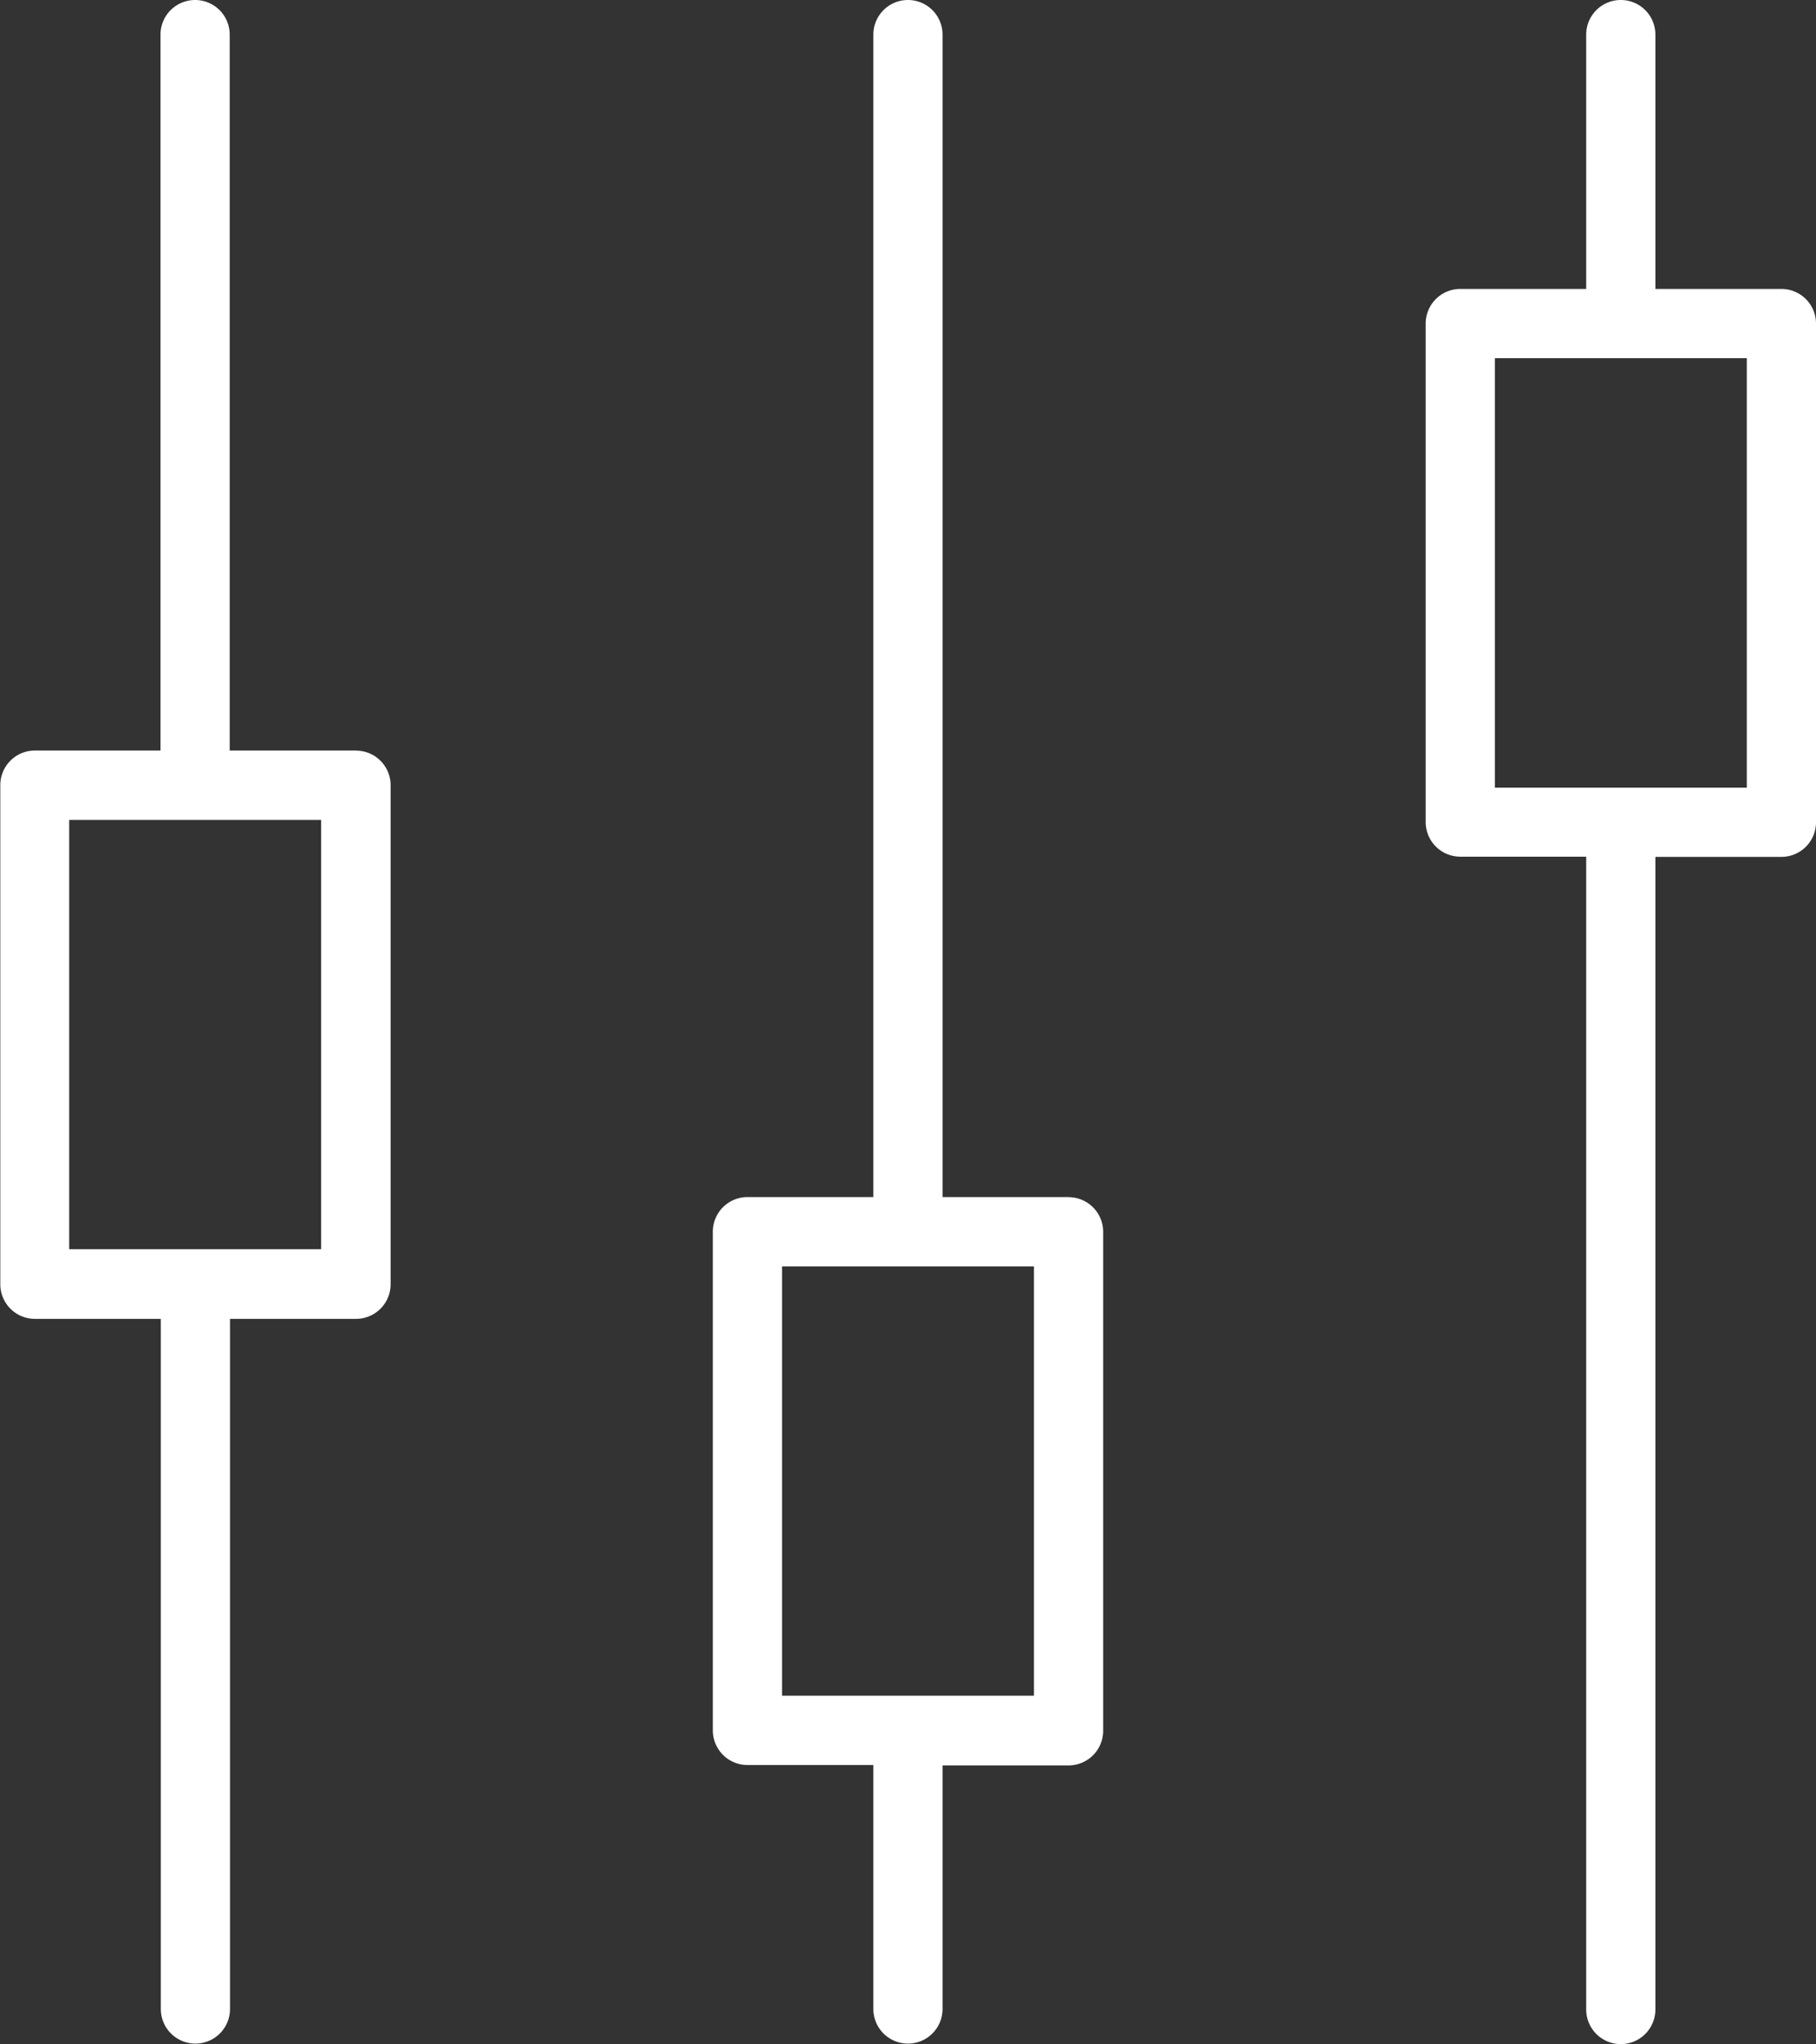 <svg xmlns="http://www.w3.org/2000/svg" width="17.899" height="20.141" viewBox="0 0 17.899 20.141"><rect x="0" y="0" width="17.899" height="20.141" fill="#333333" stroke="none"/><g transform="translate(-126.056 -28)"><path d="M129.562,35.4H128.32V28.346a.341.341,0,1,0-.682,0V35.4H126.4a.341.341,0,0,0-.341.341v4.914A.341.341,0,0,0,126.4,41h1.241V47.8a.341.341,0,1,0,.682,0V41h1.242a.341.341,0,0,0,.341-.341V35.742a.341.341,0,0,0-.341-.341Zm-.341,4.914h-2.483V36.084h2.483v4.232Z" transform="translate(0 -0.005)" fill="#fff"/><path d="M305.372,39.8H304.13V28.346a.341.341,0,0,0-.682,0V39.8h-1.241a.341.341,0,0,0-.341.341v4.914a.341.341,0,0,0,.341.341h1.241V47.8a.341.341,0,1,0,.682,0V45.4h1.242a.341.341,0,0,0,.341-.341V40.142a.341.341,0,0,0-.341-.341Zm-.341,4.913h-2.483V40.483h2.483v4.232Z" transform="translate(-168.784 -0.005)" fill="#fff"/><path d="M481.188,30.847h-1.242V28.341a.341.341,0,1,0-.682,0v2.506h-1.241a.341.341,0,0,0-.341.341V36.1a.341.341,0,0,0,.341.341h1.241V47.8a.341.341,0,1,0,.682,0V36.443h1.242a.341.341,0,0,0,.341-.341V31.188a.341.341,0,0,0-.341-.341Zm-.341,4.914h-2.483V31.529h2.483Z" transform="translate(-337.574)" fill="#fff"/></g></svg>